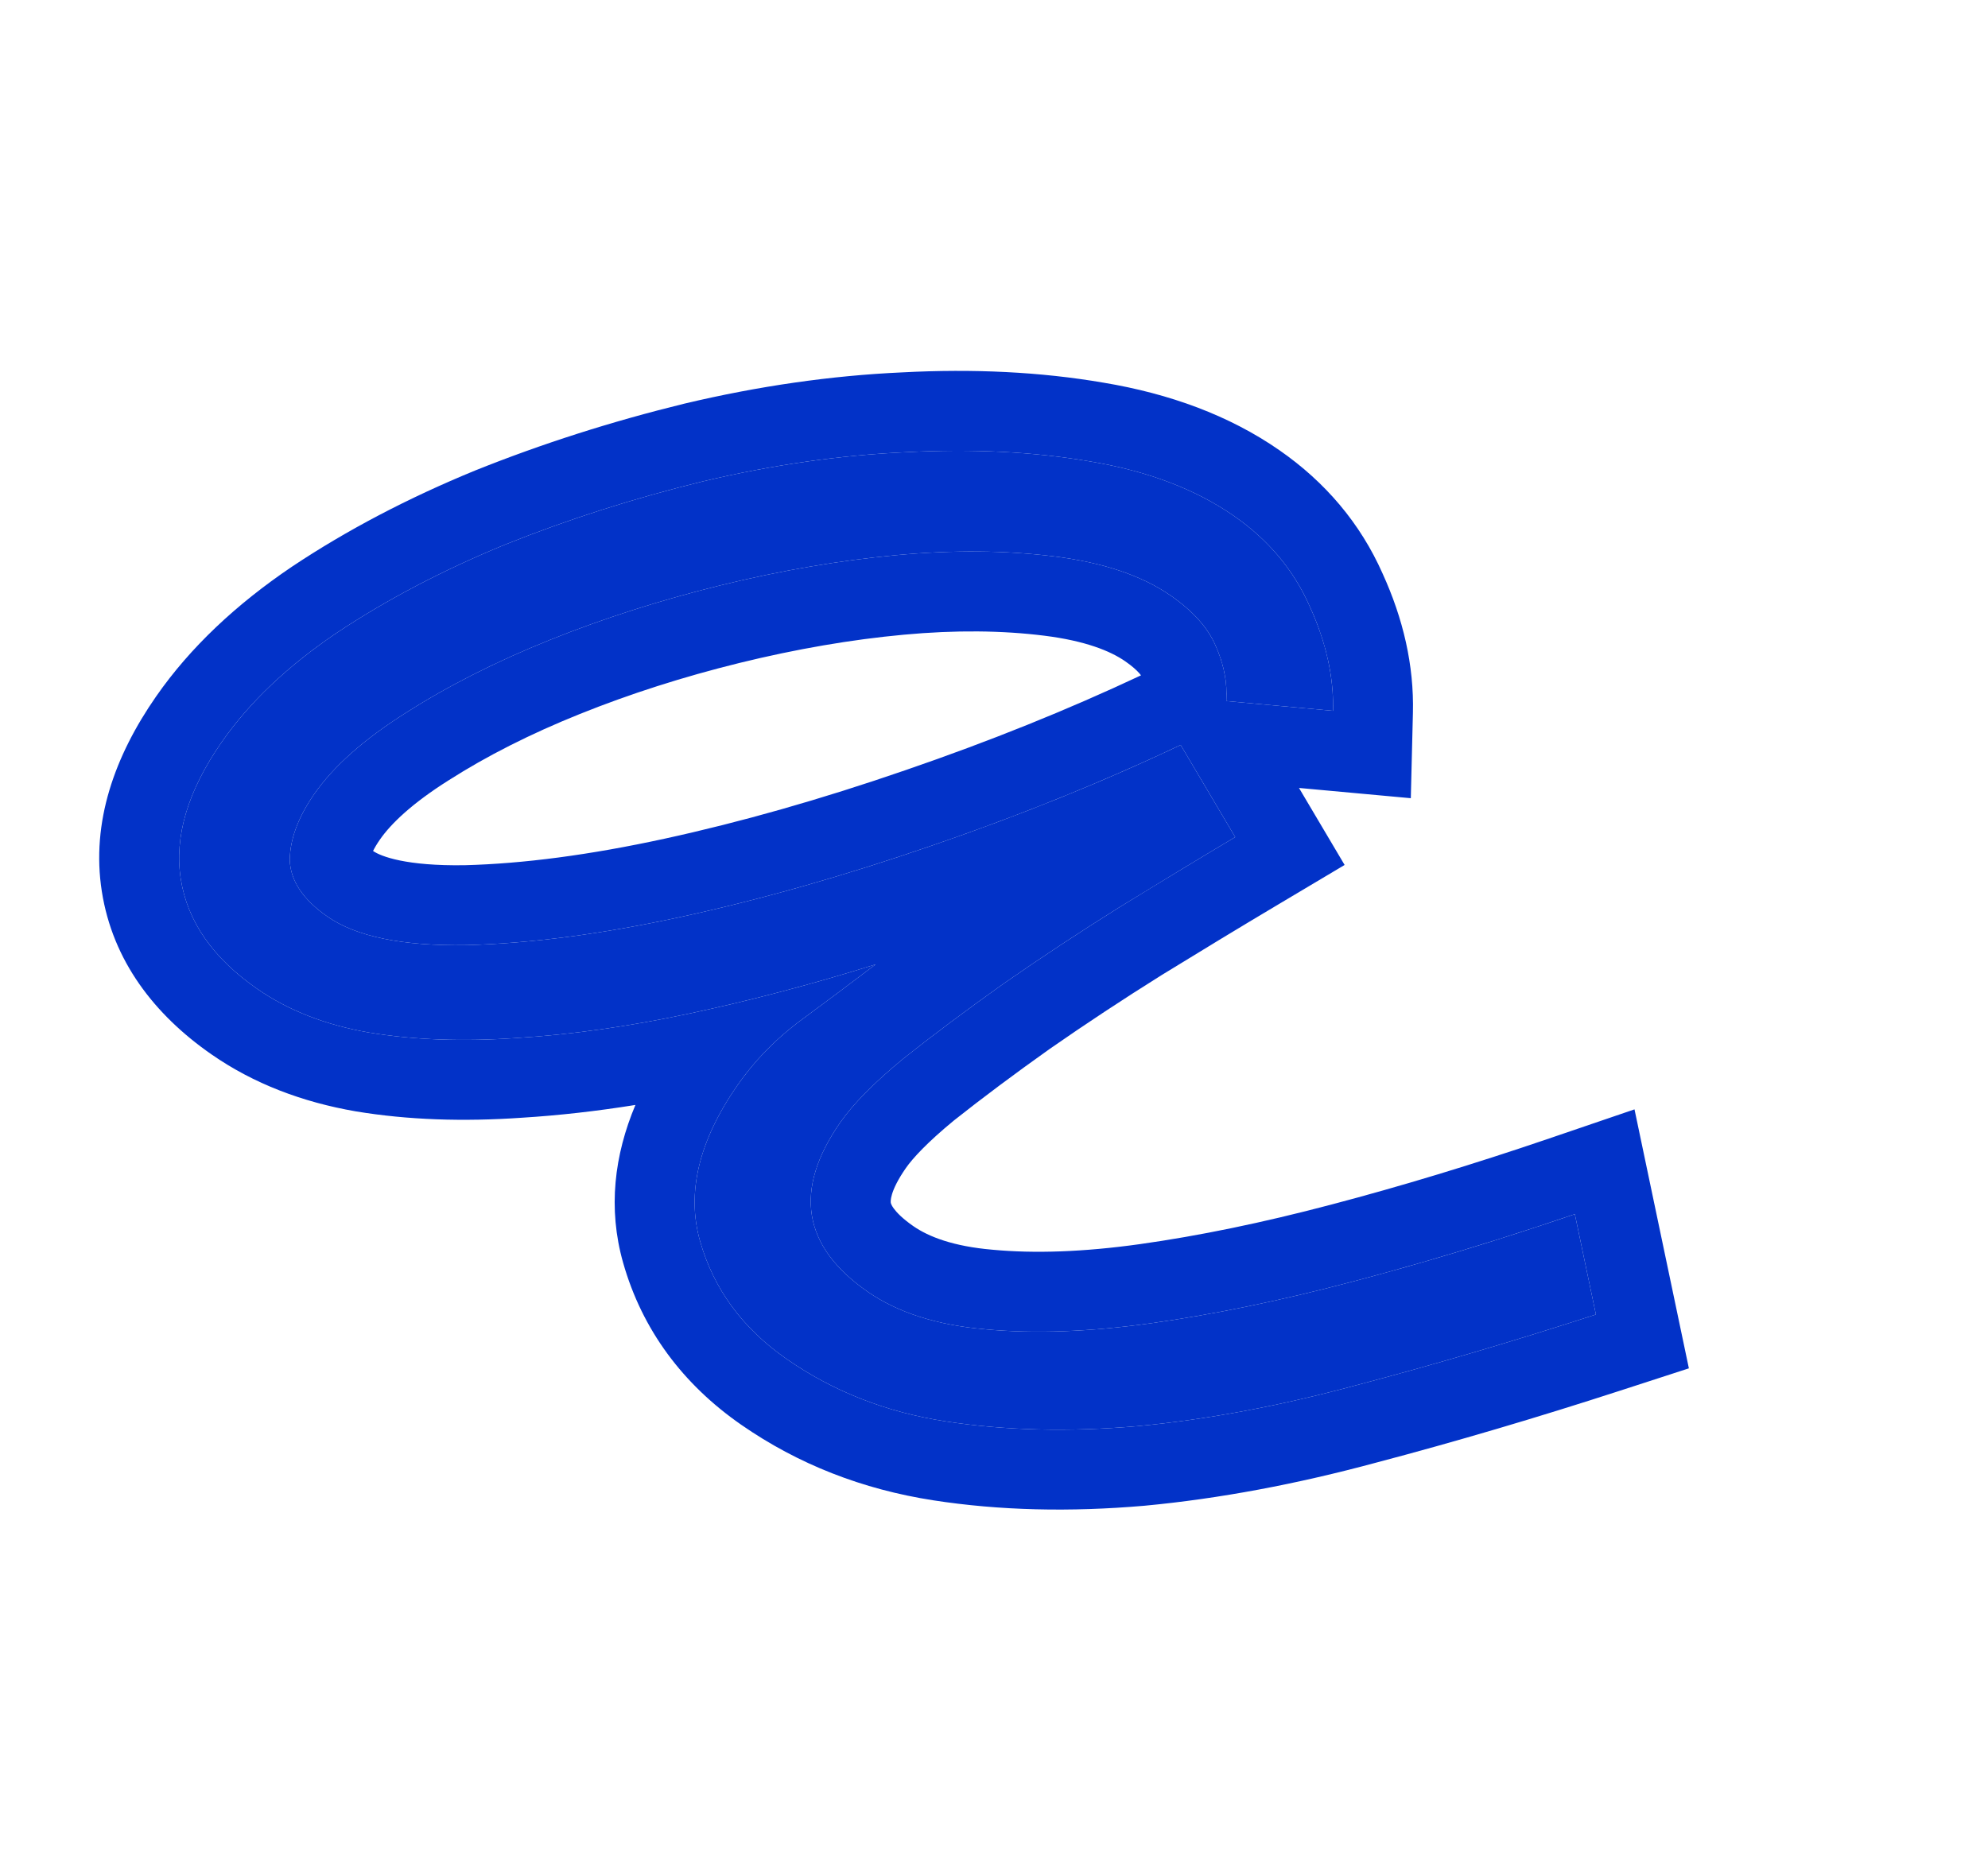 <?xml version="1.0" encoding="UTF-8"?> <svg xmlns="http://www.w3.org/2000/svg" width="199" height="186" viewBox="0 0 199 186" fill="none"><path d="M78.76 136.077C74.331 133.002 71.435 129.054 70.069 124.235C68.704 119.415 69.953 114.223 73.817 108.66C75.434 106.332 77.42 104.26 79.775 102.445C82.186 100.67 84.812 98.707 87.653 96.556C81.306 98.544 75.072 100.189 68.95 101.491C62.923 102.776 57.184 103.587 51.732 103.924C46.337 104.301 41.413 104.121 36.959 103.384C32.602 102.63 28.862 101.168 25.739 99C21.311 95.924 18.764 92.261 18.097 88.011C17.43 83.76 18.792 79.194 22.183 74.312C24.943 70.338 28.781 66.691 33.695 63.371C38.706 60.035 44.332 57.084 50.574 54.518C56.873 51.992 63.471 49.884 70.368 48.194C77.322 46.543 84.099 45.57 90.701 45.274C97.342 44.921 103.481 45.23 109.119 46.2C114.854 47.153 119.651 48.97 123.512 51.651C126.975 54.057 129.506 57.077 131.105 60.712C132.743 64.291 133.52 67.776 133.436 71.169L122.756 70.189C122.868 68.331 122.51 66.483 121.682 64.646C120.911 62.848 119.418 61.18 117.204 59.642C114.309 57.631 110.422 56.32 105.544 55.71C100.666 55.099 95.394 55.056 89.728 55.581C84.061 56.105 78.184 57.115 72.097 58.61C66.105 60.087 60.423 61.906 55.052 64.066C49.68 66.226 44.879 68.656 40.647 71.356C36.455 73.999 33.393 76.711 31.461 79.493C29.844 81.821 29.025 84.029 29.005 86.119C29.08 88.191 30.339 90.075 32.78 91.771C35.675 93.782 40.316 94.733 46.704 94.625C53.13 94.46 60.31 93.513 68.243 91.785C76.176 90.057 84.514 87.685 93.258 84.669C102.097 81.635 110.406 78.275 118.185 74.588L123.646 83.81C120.058 85.947 116.208 88.28 112.095 90.809C108.078 93.321 104.194 95.883 100.443 98.496C96.789 101.092 93.463 103.579 90.465 105.957C87.523 108.374 85.402 110.52 84.101 112.393C79.408 119.149 80.326 124.794 86.855 129.329C89.864 131.419 93.79 132.673 98.633 133.091C103.533 133.549 109.06 133.347 115.212 132.487C121.46 131.609 128.14 130.231 135.251 128.353C142.459 126.458 149.922 124.194 157.642 121.561L159.752 131.61C151.494 134.29 143.501 136.65 135.773 138.688C128.102 140.767 120.8 142.133 113.865 142.787C106.97 143.384 100.559 143.223 94.633 142.305C88.706 141.387 83.415 139.311 78.76 136.077Z" fill="#0232C8"></path><path fill-rule="evenodd" clip-rule="evenodd" d="M87.653 96.556C84.26 97.619 80.898 98.584 77.569 99.451C77.541 99.458 77.512 99.465 77.483 99.473C74.737 100.187 72.012 100.834 69.309 101.415C69.189 101.44 69.069 101.466 68.95 101.491C62.923 102.776 57.184 103.587 51.732 103.924C46.337 104.301 41.413 104.121 36.959 103.384C32.602 102.63 28.862 101.168 25.739 99C21.311 95.924 18.764 92.261 18.097 88.011C17.43 83.76 18.792 79.194 22.183 74.312C24.943 70.338 28.781 66.691 33.695 63.371C38.706 60.035 44.332 57.084 50.574 54.518C56.873 51.992 63.471 49.884 70.368 48.194C77.322 46.543 84.099 45.57 90.701 45.274C97.342 44.921 103.481 45.23 109.119 46.2C114.854 47.153 119.651 48.97 123.512 51.651C126.975 54.057 129.506 57.077 131.105 60.712C131.457 61.482 131.769 62.246 132.042 63.007C133.037 65.785 133.502 68.505 133.436 71.169L122.756 70.189C122.857 68.508 122.574 66.837 121.907 65.174C121.836 64.998 121.761 64.822 121.682 64.646C120.911 62.848 119.418 61.18 117.204 59.642C114.309 57.631 110.422 56.32 105.544 55.71C100.666 55.099 95.394 55.056 89.728 55.581C84.061 56.105 78.184 57.115 72.097 58.61C66.105 60.087 60.423 61.906 55.052 64.066C49.68 66.226 44.879 68.656 40.647 71.356C36.455 73.999 33.393 76.711 31.461 79.493C29.844 81.821 29.025 84.029 29.005 86.119C29.08 88.191 30.339 90.075 32.78 91.771C35.675 93.782 40.316 94.733 46.704 94.625C53.13 94.46 60.31 93.513 68.243 91.785C76.176 90.057 84.514 87.685 93.258 84.669C100.668 82.126 107.705 79.353 114.369 76.351C115.655 75.772 116.927 75.184 118.185 74.588L123.646 83.81C120.058 85.947 116.208 88.279 112.095 90.809C108.078 93.321 104.194 95.883 100.443 98.496C96.789 101.092 93.463 103.579 90.465 105.957C87.523 108.374 85.402 110.52 84.101 112.393C79.408 119.149 80.326 124.794 86.855 129.329C89.864 131.419 93.79 132.673 98.633 133.091C103.533 133.549 109.06 133.347 115.212 132.487C121.46 131.609 128.14 130.231 135.251 128.353C140.052 127.091 144.967 125.664 149.996 124.075C152.516 123.278 155.065 122.44 157.642 121.561L159.752 131.61C151.494 134.29 143.501 136.65 135.773 138.688C128.102 140.767 120.8 142.133 113.865 142.787C106.97 143.384 100.559 143.223 94.633 142.305C88.706 141.387 83.415 139.311 78.76 136.077C74.331 133.002 71.435 129.054 70.069 124.235C68.704 119.415 69.953 114.223 73.817 108.66C73.832 108.639 73.847 108.618 73.861 108.597C75.47 106.295 77.441 104.244 79.775 102.445C82.186 100.67 84.812 98.707 87.653 96.556ZM137.84 146.417C129.799 148.594 122.054 150.05 114.616 150.751L114.586 150.754L114.555 150.757C107.117 151.401 100.056 151.241 93.408 150.211C86.353 149.117 79.906 146.614 74.196 142.648C68.371 138.603 64.282 133.157 62.372 126.415C60.833 120.983 61.495 115.648 63.606 110.628C59.731 111.25 55.947 111.678 52.258 111.907C46.37 112.316 40.82 112.131 35.653 111.277L35.624 111.272L35.595 111.267C30.274 110.346 25.4 108.504 21.176 105.57C15.436 101.584 11.28 96.178 10.193 89.251C9.102 82.297 11.501 75.668 15.613 69.748C19.048 64.802 23.663 60.494 29.217 56.742L29.239 56.727L29.261 56.713C34.759 53.051 40.861 49.861 47.533 47.119L47.565 47.106L47.597 47.093C54.261 44.421 61.218 42.199 68.464 40.424L68.492 40.417L68.52 40.41C75.912 38.656 83.178 37.605 90.31 37.283C97.432 36.907 104.158 37.231 110.454 38.312C117.077 39.416 123.045 41.587 128.075 45.081C132.654 48.261 136.172 52.392 138.403 57.435C140.451 61.927 141.552 66.597 141.434 71.366L141.223 79.917L130.03 78.89L134.597 86.6L127.74 90.683C124.196 92.794 120.386 95.102 116.31 97.608C112.421 100.041 108.667 102.518 105.047 105.039C101.523 107.543 98.34 109.923 95.491 112.181C92.827 114.375 91.361 115.964 90.671 116.957C88.996 119.368 89.161 120.376 89.166 120.409C89.173 120.453 89.203 120.635 89.467 120.996C89.758 121.393 90.335 122.005 91.419 122.758C92.965 123.832 95.43 124.785 99.322 125.121L99.35 125.123L99.377 125.126C103.524 125.513 108.413 125.36 114.103 124.564M137.84 146.417C145.716 144.339 153.843 141.939 162.222 139.219L169.058 137L163.615 111.071L155.06 113.989C147.504 116.566 140.223 118.774 133.217 120.616L133.209 120.618C126.357 122.428 119.991 123.736 114.103 124.564M114.215 67.616C106.883 71.064 99.034 74.228 90.661 77.102L90.649 77.106C82.162 80.034 74.128 82.316 66.54 83.968C58.994 85.612 52.338 86.474 46.534 86.626C40.66 86.722 38.129 85.746 37.343 85.2C37.344 85.2 37.343 85.2 37.343 85.2C37.495 84.894 37.714 84.514 38.031 84.057C39.136 82.466 41.245 80.436 44.913 78.123L44.932 78.112L44.95 78.1C48.706 75.704 53.056 73.491 58.037 71.488C63.036 69.478 68.356 67.772 74.004 66.379C79.745 64.969 85.231 64.031 90.466 63.547C95.644 63.067 100.329 63.119 104.551 63.648C108.623 64.158 111.142 65.172 112.641 66.213C113.336 66.695 113.767 67.096 114.023 67.381C114.107 67.475 114.169 67.554 114.215 67.616Z" fill="#0232C8"></path></svg> 